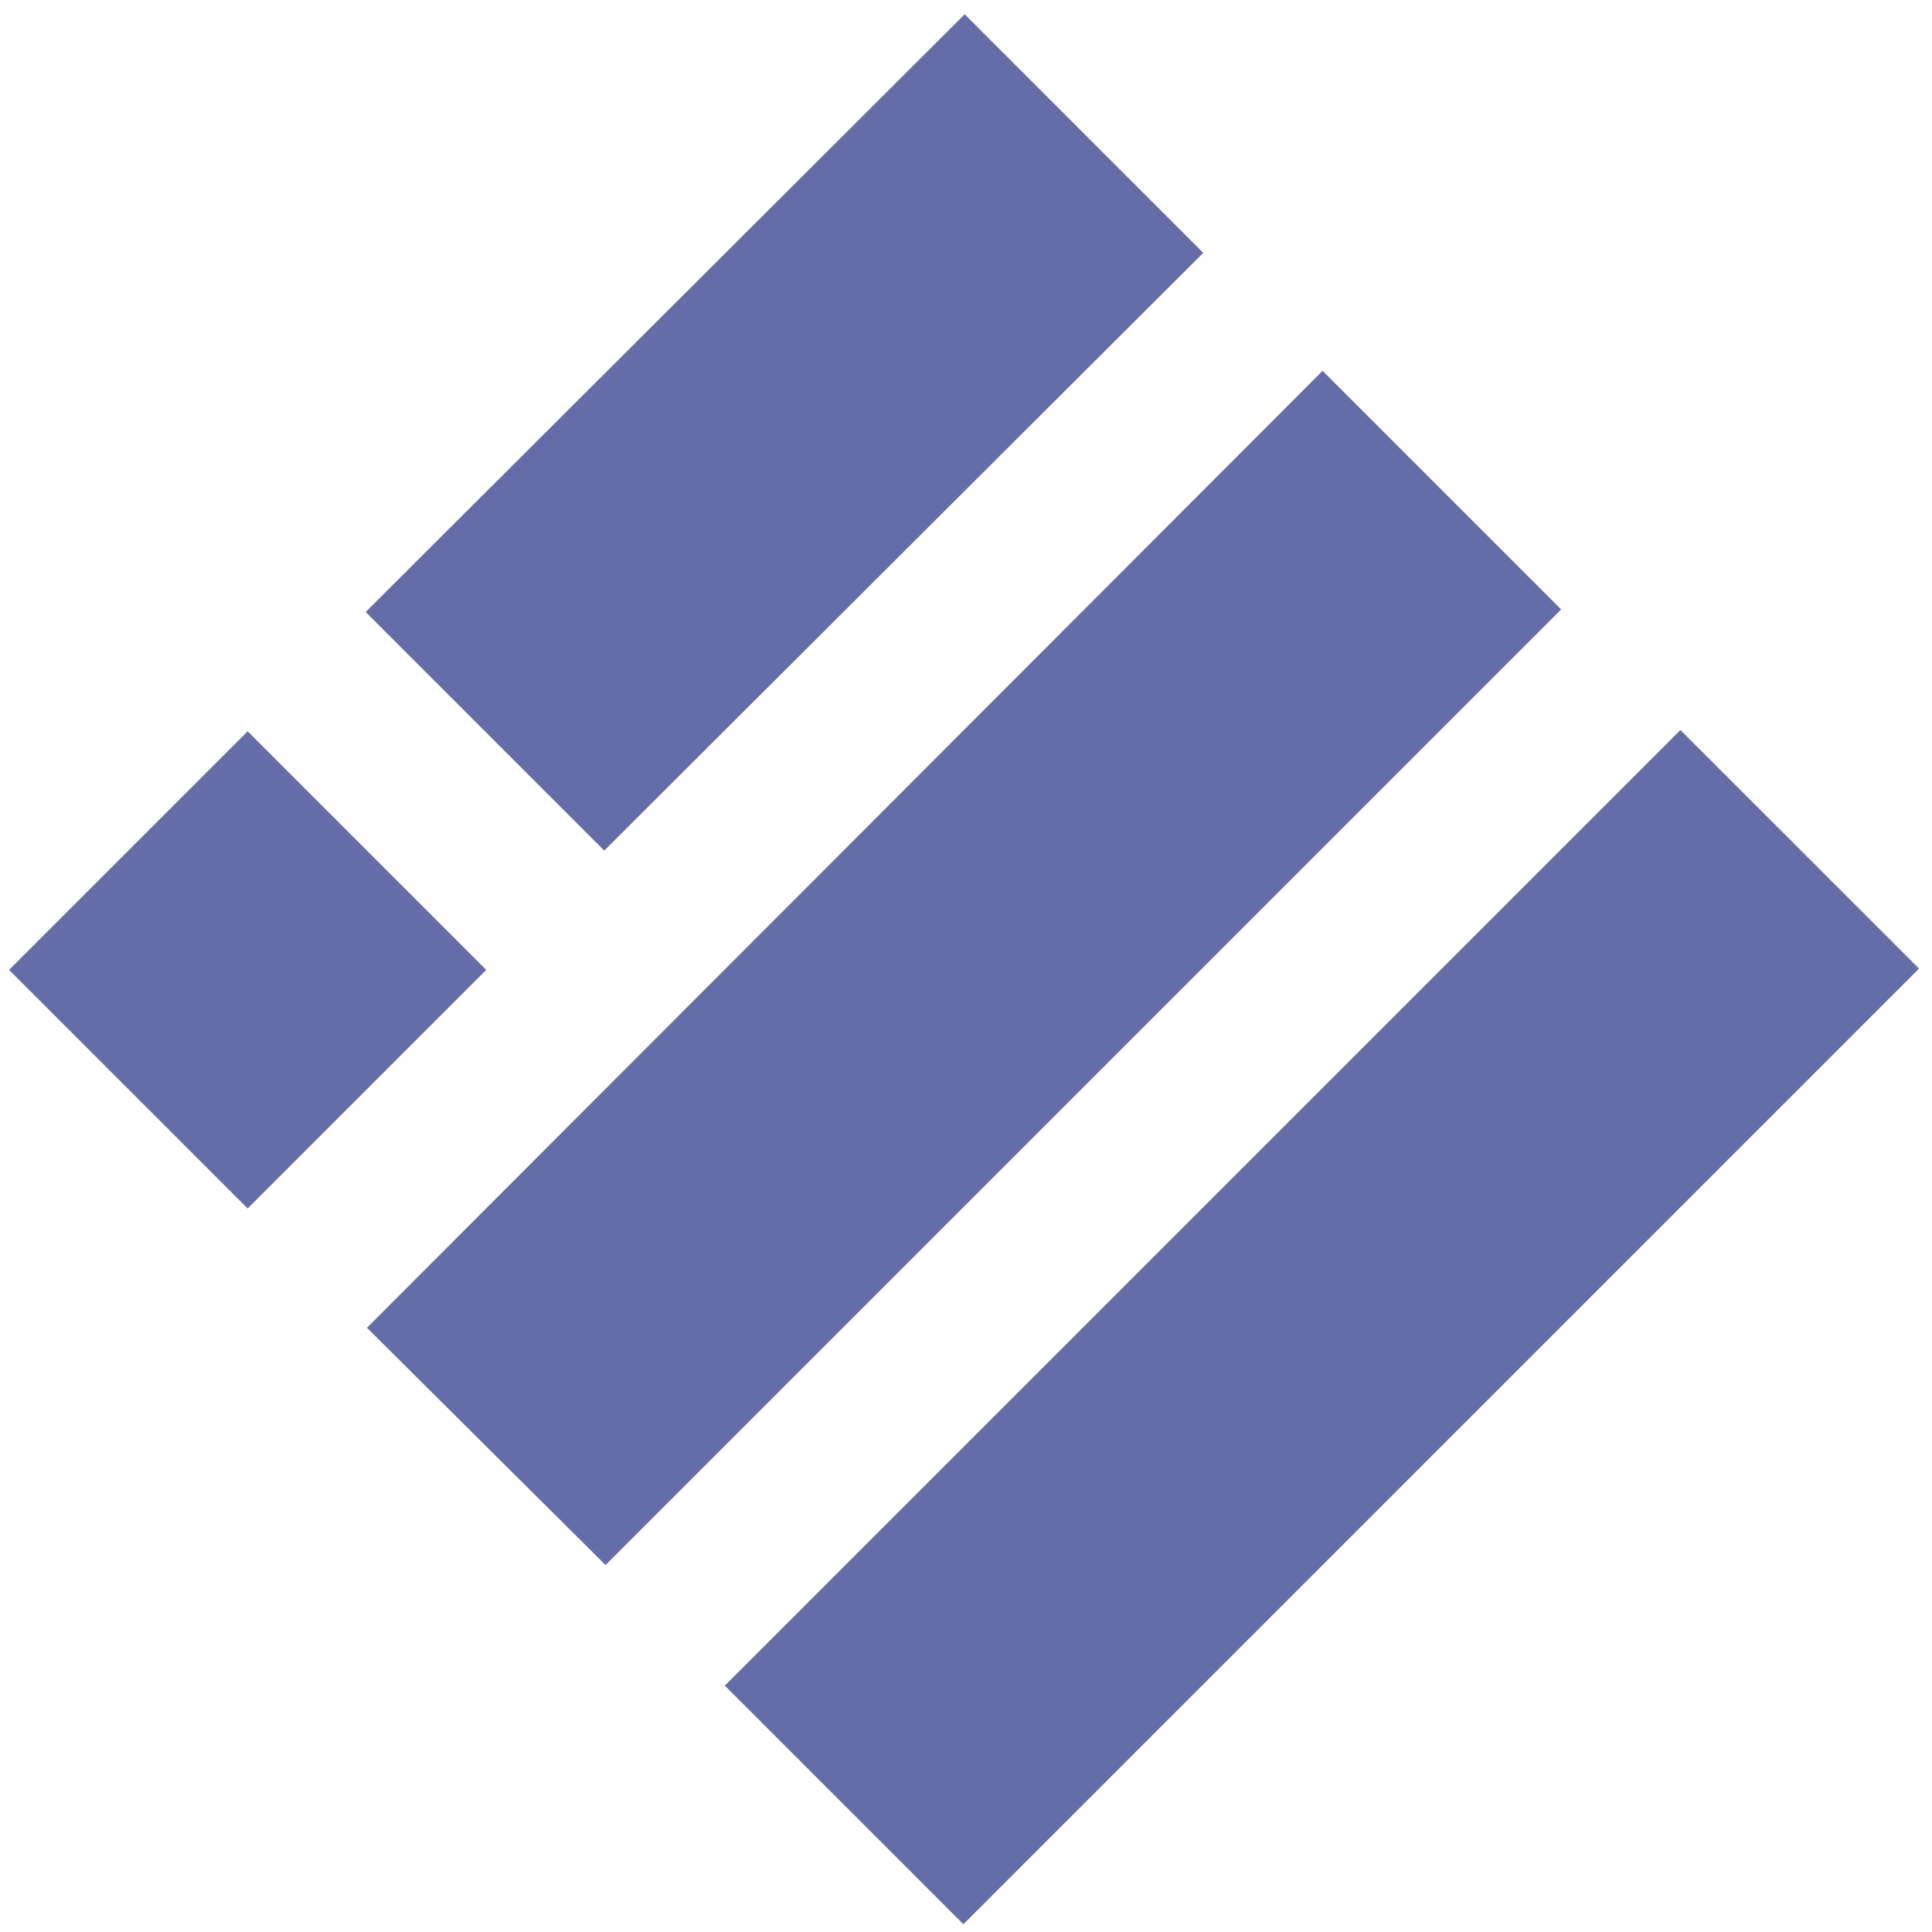 <?xml version="1.0" encoding="utf-8"?>
<!-- Generator: Adobe Illustrator 26.3.1, SVG Export Plug-In . SVG Version: 6.00 Build 0)  -->
<svg version="1.1" id="Layer_1" xmlns="http://www.w3.org/2000/svg" xmlns:xlink="http://www.w3.org/1999/xlink" x="0px" y="0px"
	 viewBox="0 0 149 149" style="enable-background:new 0 0 149 149;" xml:space="preserve">
<style type="text/css">
	.st0{fill:#656DA8;}
	.st1{fill:#93C8FF;}
	.st2{fill:#FFFFFF;}
	.st3{fill:#FADB00;}
	.st4{fill:#1471FE;}
	.st5{fill:#D0CECB;}
	.st6{fill:#D5D3D0;}
	.st7{fill:#5E5345;}
	.st8{fill:#6C655C;}
	.st9{fill:#95978F;}
	.st10{fill:#818077;}
	.st11{fill:#ACA8A2;}
	.st12{fill:#B7B7B7;}
	.st13{fill:#6D614E;}
	.st14{fill:#615C53;}
	.st15{fill:#666158;}
	.st16{fill:#635E56;}
	.st17{fill:#625D55;}
	.st18{fill:#675E50;}
	.st19{fill:#8F8171;}
	.st20{fill:#6A5A47;}
	.st21{fill:#685946;}
	.st22{fill:#6A5B48;}
	.st23{fill:#847567;}
	.st24{fill:#D5BCB7;}
	.st25{fill:#70655B;}
	.st26{fill:#685844;}
	.st27{fill:#5E594F;}
	.st28{fill:#605B53;}
	.st29{fill:#6D5B46;}
	.st30{fill:#605749;}
	.st31{fill:#615C56;}
	.st32{fill:#695B48;}
	.st33{fill:#636057;}
	.st34{fill:#746855;}
	.st35{fill:#625E56;}
	.st36{fill:#5C5245;}
	.st37{fill:#756957;}
	.st38{fill:#685A45;}
	.st39{fill:#615544;}
	.st40{fill:#83705B;}
	.st41{fill:#6B5D4C;}
	.st42{fill:#7C695C;}
	.st43{fill:#635F58;}
	.st44{fill:#646058;}
	.st45{fill:#635F5A;}
	.st46{fill:#695D4C;}
	.st47{fill:#6B5D4B;}
	.st48{fill:#635F57;}
	.st49{fill:#65625A;}
	.st50{fill:#64625A;}
	.st51{fill:#686051;}
	.st52{fill:#675B4B;}
	.st53{fill:#5A5145;}
	.st54{fill:#6A5C4A;}
	.st55{fill:#635F56;}
	.st56{fill:#635E57;}
	.st57{fill:#6C5D4A;}
	.st58{fill:#6B5D4A;}
	.st59{fill:#7A6B5B;}
	.st60{fill:#C0B0AA;}
	.st61{fill:#646159;}
	.st62{fill:#B1A19B;}
	.st63{fill:#705D45;}
	.st64{fill:#7F7057;}
	.st65{fill:#766B56;}
	.st66{fill:#7B6757;}
	.st67{fill:#71604A;}
	.st68{fill:#7B6E55;}
	.st69{fill:#67655D;}
	.st70{fill:#7F7362;}
	.st71{fill:#847865;}
	.st72{fill:#6B6353;}
	.st73{fill:#897D69;}
	.st74{fill:#64615A;}
	.st75{fill:#766755;}
	.st76{fill:#7C7168;}
	.st77{fill:#807563;}
	.st78{fill:#70614B;}
	.st79{fill:#827560;}
	.st80{fill:#81715C;}
	.st81{fill:#756952;}
	.st82{fill:#7C6F57;}
	.st83{fill:#7B6D5A;}
	.st84{fill:#7F7060;}
	.st85{fill:#7C6C5B;}
	.st86{fill:#7C736A;}
	.st87{fill:#81705B;}
	.st88{fill:#77665C;}
	.st89{fill:#64625B;}
	.st90{fill:#6B5B47;}
	.st91{fill:#8A7D68;}
	.st92{fill:#807360;}
	.st93{fill:#857763;}
	.st94{fill:#82745F;}
	.st95{fill:#817560;}
	.st96{fill:#816A5B;}
	.st97{fill:#766C57;}
	.st98{fill:#84755A;}
	.st99{fill:#82705B;}
	.st100{fill:#816F66;}
	.st101{fill:#897C68;}
	.st102{fill:#766C63;}
	.st103{fill:#7F705E;}
	.st104{fill:#7E6F5C;}
	.st105{fill:#7D6B5C;}
	.st106{fill:#82766E;}
	.st107{fill:#7C7369;}
	.st108{fill:#978D86;}
	.st109{fill:#8A806A;}
	.st110{fill:#7C6D5D;}
	.st111{fill:#7B6C58;}
	.st112{fill:#7D6E5D;}
	.st113{fill:#897969;}
	.st114{fill:#807462;}
	.st115{fill:#867B69;}
	.st116{fill:#797168;}
	.st117{fill:#836C5D;}
	.st118{fill:#857A69;}
	.st119{fill:#83786F;}
	.st120{fill:#7A6D5B;}
	.st121{fill:#837870;}
	.st122{fill:#826B5B;}
	.st123{fill:#6F624F;}
	.st124{fill:#8F856E;}
	.st125{fill:#847967;}
	.st126{fill:#837764;}
	.st127{fill:#7E6F60;}
	.st128{fill:#827662;}
	.st129{fill:#7C6B59;}
	.st130{fill:#71624D;}
	.st131{fill:#7F7262;}
	.st132{fill:#776658;}
	.st133{fill:#8B7D5F;}
	.st134{fill:#827463;}
	.st135{fill:#92866A;}
	.st136{fill:#8D806D;}
	.st137{fill:#776558;}
	.st138{fill:#7C6B58;}
	.st139{fill:#E4EBEA;}
	.st140{fill:#72634E;}
	.st141{fill:#6B6252;}
	.st142{fill:#7C6F5F;}
	.st143{fill:#827562;}
	.st144{fill:#70614D;}
	.st145{fill:#977C73;}
	.st146{fill:#7E6757;}
	.st147{fill:#7F7361;}
	.st148{fill:#8C7C67;}
	.st149{fill:#837260;}
	.st150{fill:#837364;}
	.st151{fill:#88725E;}
	.st152{fill:#66645C;}
	.st153{fill:#7E6055;}
	.st154{fill:#786E65;}
	.st155{fill:#6E624F;}
	.st156{fill:#766859;}
	.st157{fill:#7A6756;}
	.st158{fill:#817762;}
	.st159{fill:#958574;}
	.st160{fill:#8B7764;}
	.st161{fill:#785E53;}
	.st162{fill:#E3EAE9;}
	.st163{fill:#847063;}
	.st164{fill:#897F6B;}
	.st165{fill:#837461;}
	.st166{fill:#827763;}
	.st167{fill:#6A6257;}
	.st168{fill:#897D66;}
	.st169{fill:#86827B;}
	.st170{fill:#826A60;}
	.st171{fill:#7D7361;}
	.st172{fill:#7A6D5A;}
	.st173{fill:#94816E;}
	.st174{fill:#726855;}
	.st175{fill:#6F6857;}
	.st176{fill:#80685B;}
	.st177{fill:#6D614D;}
	.st178{fill:#8A806C;}
	.st179{fill:#827764;}
	.st180{fill:#8C827A;}
	.st181{fill:#868078;}
	.st182{fill:#836F62;}
	.st183{fill:#8F7F69;}
	.st184{fill:#79746B;}
	.st185{fill:#827762;}
	.st186{fill:#8B7E6E;}
	.st187{fill:#8B7C74;}
	.st188{fill:#847C74;}
	.st189{fill:#978D85;}
	.st190{fill:#867968;}
	.st191{fill:#8C746A;}
	.st192{fill:#8F816E;}
	.st193{fill:#806E64;}
	.st194{fill:#A09A94;}
	.st195{fill:#7F6E5D;}
	.st196{fill:#7B7260;}
	.st197{fill:#7C7261;}
	.st198{fill:#82756C;}
	.st199{fill:#8C816C;}
	.st200{fill:#897F66;}
	.st201{fill:#8B7B61;}
	.st202{fill:#8A7F67;}
	.st203{fill:#7D705E;}
	.st204{fill:#796757;}
	.st205{fill:#756855;}
	.st206{fill:#766654;}
	.st207{fill:#70685E;}
	.st208{fill:#8A847D;}
	.st209{fill:#817662;}
	.st210{fill:#979089;}
	.st211{fill:#76574C;}
	.st212{fill:#7A6C5A;}
	.st213{fill:#746654;}
	.st214{fill:#987D74;}
	.st215{fill:#867A68;}
	.st216{fill:#7B6F66;}
	.st217{fill:#8D7E67;}
	.st218{fill:#897662;}
	.st219{fill:#7B736A;}
	.st220{fill:#786C5D;}
	.st221{fill:#8A7E6A;}
	.st222{fill:#78685E;}
	.st223{fill:#958B72;}
	.st224{fill:#95A19A;}
	.st225{fill:#887A61;}
	.st226{fill:#8A7D6D;}
	.st227{fill:#897768;}
	.st228{fill:#7F7461;}
	.st229{fill:#847661;}
	.st230{fill:#888F87;}
	.st231{fill:#8D8364;}
	.st232{fill:#BBD0CC;}
	.st233{fill:#766555;}
	.st234{fill:#7F8E86;}
	.st235{fill:#625B4D;}
	.st236{fill:#826F54;}
	.st237{fill:#7B6B5B;}
	.st238{fill:#A1B1AB;}
	.st239{fill:#7E6257;}
	.st240{fill:#91826F;}
	.st241{fill:#90756B;}
	.st242{fill:#7C6256;}
	.st243{fill:#69574B;}
	.st244{fill:#837971;}
	.st245{fill:#867B65;}
	.st246{fill:#7B756C;}
	.st247{fill:#7C7160;}
	.st248{fill:#7B685A;}
	.st249{fill:#907F73;}
	.st250{fill:#8A7F69;}
	.st251{fill:#786255;}
	.st252{fill:#7B665B;}
	.st253{fill:#6F6156;}
	.st254{fill:#716156;}
	.st255{fill:#877664;}
	.st256{fill:#7F6B5C;}
	.st257{fill:#816B5D;}
	.st258{fill:#6B584E;}
	.st259{fill:#715748;}
	.st260{fill:#806A5A;}
	.st261{fill:#6C604D;}
	.st262{fill:#E9F0EF;}
	.st263{fill:#6A6A6A;}
	.st264{fill:#706350;}
	.st265{fill:#766456;}
	.st266{fill:#747162;}
	.st267{fill:#705848;}
	.st268{fill:#6B6D64;}
	.st269{fill:#867864;}
	.st270{fill:#90A19B;}
	.st271{fill:#86958D;}
	.st272{fill:#87978F;}
	.st273{fill:#8D837B;}
	.st274{fill:#6D584D;}
	.st275{fill:#827060;}
	.st276{fill:#75574C;}
	.st277{fill:#837D75;}
	.st278{fill:#8E9E97;}
	.st279{fill:#9DAFAA;}
	.st280{fill:#E9F0F0;}
	.st281{fill:#9DB0AA;}
	.st282{fill:#8F9F98;}
	.st283{fill:#9CACA7;}
	.st284{fill:#665F50;}
	.st285{fill:#6B5A4B;}
	.st286{fill:#AABEBA;}
	.st287{fill:#68675E;}
	.st288{fill:#9DAEA9;}
	.st289{fill:#93A49D;}
	.st290{fill:#67574C;}
	.st291{fill:#94A69F;}
	.st292{fill:#978A82;}
	.st293{fill:#95A7A0;}
	.st294{fill:#7B6E65;}
	.st295{fill:#C7D0CD;}
	.st296{fill:#C9DEDC;}
	.st297{fill:#A0B4AF;}
	.st298{fill:#8E9A93;}
	.st299{fill:#B8A7A2;}
	.st300{fill:#755B50;}
	.st301{fill:#8FA099;}
	.st302{fill:#9EAFA9;}
	.st303{fill:#6C5E4B;}
	.st304{fill:#8C9D96;}
	.st305{fill:#DDDDDD;}
	.st306{fill:#70574A;}
	.st307{fill:#785B50;}
	.st308{fill:#7E6459;}
	.st309{fill:#C9D2CF;}
	.st310{fill:#86968F;}
	.st311{fill:#D3EBEA;}
	.st312{fill:#CDB6B1;}
	.st313{fill:#78584D;}
	.st314{fill:#796050;}
	.st315{fill:#A3B4AF;}
	.st316{fill:#BDA59E;}
	.st317{fill:#785C50;}
	.st318{fill:#8B9D96;}
	.st319{fill:#6D5C4E;}
	.st320{fill:#816B5C;}
	.st321{fill:#90806E;}
	.st322{fill:#EAF0EF;}
	.st323{fill:#77584C;}
	.st324{fill:#B2C6C2;}
	.st325{fill:#756D5A;}
	.st326{fill:#75604F;}
	.st327{fill:#96A29C;}
	.st328{fill:#867168;}
	.st329{fill:#B7CBC8;}
	.st330{fill:#745F4D;}
	.st331{fill:#BAD0CC;}
	.st332{fill:#735E4D;}
	.st333{fill:#96A29B;}
	.st334{fill:#A9BBB7;}
	.st335{fill:#8F7C73;}
	.st336{fill:#6E5A4B;}
	.st337{fill:#795C51;}
	.st338{fill:#EBD8D5;}
	.st339{fill:#A8BAB6;}
	.st340{fill:#735D4C;}
	.st341{fill:#BCD0CD;}
	.st342{fill:#846E64;}
	.st343{fill:#635B4F;}
	.st344{fill:#75574B;}
	.st345{fill:#74685A;}
	.st346{fill:#D3BCB7;}
	.st347{fill:#BCD1CE;}
	.st348{fill:#D5BFBB;}
	.st349{fill:#DACBC8;}
	.st350{fill:#9C8871;}
	.st351{fill:#726A5B;}
	.st352{fill:#A28D78;}
	.st353{fill:#948170;}
	.st354{fill:#DBCCC9;}
	.st355{fill:#8C7D69;}
	.st356{fill:#D0E5E4;}
	.st357{fill:#816D59;}
	.st358{fill:#69584D;}
	.st359{fill:#E7EFEE;}
	.st360{fill:#9D9C96;}
	.st361{fill:#C7AFA9;}
	.st362{fill:#9DB5B0;}
	.st363{fill:#67574B;}
	.st364{fill:#8C806B;}
	.st365{fill:#6F5C4D;}
	.st366{fill:#E6E6E6;}
	.st367{fill:#838D84;}
	.st368{fill:#6D584C;}
	.st369{fill:#6D574C;}
	.st370{fill:#988B6F;}
	.st371{fill:#948272;}
	.st372{fill:#8B836E;}
	.st373{fill:#787D74;}
	.st374{fill:#C4D8D6;}
	.st375{fill:#69574C;}
	.st376{fill:#7D7458;}
	.st377{fill:#B6A6A0;}
	.st378{fill:#68584D;}
	.st379{fill:#8E7161;}
	.st380{fill:#8FA19A;}
	.st381{fill:#86938B;}
	.st382{fill:#E4D0CD;}
	.st383{fill:#6C5F50;}
	.st384{fill:#8A7A67;}
	.st385{fill:#D2BBB6;}
	.st386{fill:#958368;}
	.st387{fill:#8B8981;}
	.st388{fill:#E6D6D3;}
	.st389{fill:#857764;}
	.st390{fill:#BEA69F;}
	.st391{fill:#ACC0BC;}
	.st392{fill:#716C5C;}
	.st393{fill:#818D84;}
	.st394{fill:#7F685E;}
	.st395{fill:#94A59E;}
	.st396{fill:#7A5B4F;}
	.st397{fill:#70624E;}
	.st398{fill:#A08D77;}
	.st399{fill:#C4ABA6;}
	.st400{fill:#A9BCB8;}
	.st401{fill:#A8BCB7;}
	.st402{fill:#ADC1BD;}
	.st403{fill:#95A59E;}
	.st404{fill:#A1B4AF;}
	.st405{fill:#8F9E96;}
	.st406{fill:#937B73;}
	.st407{fill:#AABDB9;}
	.st408{fill:#D0BEBA;}
	.st409{fill:#716E62;}
	.st410{fill:#DAC5C2;}
	.st411{fill:#857264;}
	.st412{fill:#706F62;}
	.st413{fill:#727367;}
	.st414{fill:#7D6A52;}
	.st415{fill:#6F7267;}
	.st416{fill:#96A69F;}
	.st417{fill:#ABBEBA;}
	.st418{fill:#909E97;}
	.st419{fill:#AEC0BC;}
	.st420{fill:#BDCFCB;}
	.st421{fill:#A9BDB8;}
	.st422{fill:#BBCECB;}
	.st423{fill:#BAA39C;}
	.st424{fill:#ACBEBA;}
	.st425{fill:#717266;}
	.st426{fill:#8B9C95;}
	.st427{fill:#CAB3AE;}
	.st428{fill:#716D60;}
	.st429{fill:#A3B3AE;}
	.st430{fill:#8C9A94;}
	.st431{fill:#CBB5B1;}
	.st432{fill:#948C74;}
	.st433{fill:#EECD94;}
	.st434{fill:#BCD4D1;}
	.st435{fill:#D0E0DF;}
	.st436{fill:#806F60;}
	.st437{fill:#D1E1DF;}
	.st438{fill:#B7CCC9;}
	.st439{fill:#EBE3E2;}
	.st440{fill:#857761;}
	.st441{fill:#988C74;}
	.st442{fill:#92826F;}
	.st443{fill:#BCA59E;}
	.st444{fill:#96836F;}
	.st445{fill:#D2B8B3;}
	.st446{fill:#D2E2E0;}
	.st447{fill:#909E96;}
	.st448{fill:#CDB6B2;}
	.st449{fill:#8F9D96;}
	.st450{fill:#DADADA;}
	.st451{fill:#8F7F64;}
	.st452{fill:#CEDEDC;}
	.st453{fill:#918272;}
	.st454{fill:#91A39C;}
	.st455{fill:#C6DBD9;}
	.st456{fill:#BAA29A;}
	.st457{fill:#D1E2E0;}
	.st458{fill:#8D7D69;}
	.st459{fill:#655644;}
	.st460{fill:#B49B93;}
	.st461{fill:#A4B6B1;}
	.st462{fill:#909F98;}
	.st463{fill:#9EB0AB;}
	.st464{fill:#6C5B4B;}
	.st465{fill:#6B5B4C;}
	.st466{fill:#805F53;}
	.st467{fill:#605244;}
	.st468{fill:#80695F;}
	.st469{fill:#8A867F;}
	.st470{fill:#CCCCCC;}
	.st471{fill:#CECECE;}
	.st472{fill:#D2D2D2;}
	.st473{fill:#949089;}
	.st474{fill:#E2E2E2;}
	.st475{fill:#BFA9A4;}
	.st476{fill:#7D8A82;}
	.st477{fill:#867D75;}
	.st478{fill:#8E7D6E;}
	.st479{fill:#C2D2CE;}
	.st480{fill:#7E695F;}
	.st481{fill:#999078;}
	.st482{fill:#725548;}
	.st483{fill:#B4C8C4;}
	.st484{fill:#A49189;}
	.st485{fill:#CFDFDD;}
	.st486{fill:#D4BDB8;}
	.st487{fill:#F0CF97;}
	.st488{fill:#B3C7C3;}
	.st489{fill:#C6ADA8;}
	.st490{fill:#8E8881;}
	.st491{fill:#807970;}
	.st492{fill:#897163;}
	.st493{fill:#AC928A;}
	.st494{fill:#96A59F;}
	.st495{fill:#968F78;}
	.st496{fill:#E8D8D6;}
	.st497{fill:#8F846B;}
	.st498{fill:#A09188;}
	.st499{fill:#8E9D95;}
	.st500{fill:#92806F;}
	.st501{fill:#6C5B4C;}
	.st502{fill:#B9CECB;}
	.st503{fill:#6F634F;}
	.st504{fill:#909D95;}
	.st505{fill:#775A4B;}
	.st506{fill:#675A4F;}
	.st507{fill:#70564A;}
	.st508{fill:#625B50;}
	.st509{fill:#9D917A;}
	.st510{fill:#785B4D;}
	.st511{fill:#C4B2AC;}
	.st512{fill:#7F6750;}
	.st513{fill:#665748;}
	.st514{fill:#C1D5D2;}
	.st515{fill:#68574C;}
	.st516{fill:#79766F;}
	.st517{fill:#645A4C;}
	.st518{fill:#735B4D;}
	.st519{fill:#97896C;}
	.st520{fill:#8B9A92;}
	.st521{fill:#897769;}
	.st522{fill:#6D5548;}
	.st523{fill:#C0D8D6;}
	.st524{fill:#6C574B;}
	.st525{fill:#745748;}
	.st526{fill:#655A4F;}
	.st527{fill:#6A584A;}
	.st528{fill:#7B5F54;}
	.st529{fill:#998B76;}
	.st530{fill:#8E9D96;}
	.st531{fill:#735A4D;}
	.st532{fill:#74574B;}
	.st533{fill:#877A62;}
	.st534{fill:#85938B;}
	.st535{fill:#DAC4C0;}
	.st536{fill:#765B4D;}
	.st537{fill:#775B4F;}
	.st538{fill:#755E4C;}
	.st539{fill:#6E5747;}
	.st540{fill:#6A5E4E;}
	.st541{fill:#7B604F;}
	.st542{fill:#786653;}
	.st543{fill:#755849;}
	.st544{fill:#D5BEB9;}
	.st545{fill:#6A5A4C;}
	.st546{fill:#978E86;}
	.st547{fill:#665549;}
	.st548{fill:#7F8B82;}
	.st549{fill:#695C4D;}
	.st550{fill:#908078;}
	.st551{fill:#BDA7A1;}
	.st552{fill:#6F5548;}
	.st553{fill:#6F5648;}
	.st554{fill:#735848;}
	.st555{fill:#EFCF96;}
	.st556{fill:#CCD5D2;}
	.st557{fill:#695546;}
	.st558{fill:#CADFDD;}
	.st559{fill:#E0E0E0;}
	.st560{fill:#765F4D;}
	.st561{fill:#8D9E97;}
	.st562{fill:#765F4E;}
	.st563{fill:#BACECC;}
	.st564{fill:#8C9C94;}
	.st565{fill:#75594A;}
	.st566{fill:#6F5649;}
	.st567{fill:#73594A;}
	.st568{fill:#735B4E;}
	.st569{fill:#ABB8B3;}
	.st570{fill:#C9D2CE;}
	.st571{fill:#6E6152;}
	.st572{fill:#9F918A;}
	.st573{fill:#73554A;}
	.st574{fill:#AD948D;}
	.st575{fill:#B4B4B4;}
	.st576{fill:#8E7E69;}
	.st577{fill:#7B5F52;}
	.st578{fill:#DDBB7D;}
	.st579{fill:#89857E;}
	.st580{fill:#75675D;}
	.st581{fill:#7E7D75;}
	.st582{fill:#DEE7E6;}
	.st583{fill:#BECAC6;}
	.st584{fill:#9AA6A0;}
	.st585{fill:#90816A;}
	.st586{fill:#D9B677;}
	.st587{fill:#C8BAB5;}
	.st588{fill:#C8DEDC;}
	.st589{fill:#D7CECB;}
	.st590{fill:#BBABA5;}
	.st591{fill:#CAC0BC;}
	.st592{fill:#ACB4AF;}
	.st593{fill:#87827B;}
	.st594{fill:#9DA29B;}
	.st595{fill:#C5CFCC;}
	.st596{fill:#BDA7A0;}
	.st597{fill:#BCAFAA;}
	.st598{fill:#D9CFCC;}
	.st599{fill:#C7D1CD;}
	.st600{fill:#C0B5B0;}
	.st601{fill:#C2CCC8;}
	.st602{fill:#99A29C;}
	.st603{fill:#BCB1AC;}
	.st604{fill:#6D5A4C;}
	.st605{fill:#969A93;}
	.st606{fill:#C9BCB8;}
	.st607{fill:#97A29C;}
	.st608{fill:#D6C9C6;}
	.st609{fill:#8E928A;}
	.st610{fill:#9DA49D;}
	.st611{fill:#DDE7E6;}
	.st612{fill:#D1C1BD;}
	.st613{fill:#B1BAB5;}
	.st614{fill:#A5ADA8;}
	.st615{fill:#989E97;}
	.st616{fill:#C9DEDD;}
	.st617{fill:#BCA59F;}
	.st618{fill:#90A19A;}
	.st619{fill:#8E9891;}
	.st620{fill:#C2B4AF;}
	.st621{fill:#A6B7B2;}
	.st622{fill:#BCACA7;}
	.st623{fill:#99ACA6;}
	.st624{fill:#AAB1AC;}
	.st625{fill:#A7B1AC;}
	.st626{fill:#BBA29B;}
	.st627{fill:#A1A8A1;}
	.st628{fill:#9EA6A0;}
	.st629{fill:#BFB2AD;}
	.st630{fill:#AAB2AD;}
	.st631{fill:#BEC8C4;}
	.st632{fill:#77786B;}
	.st633{fill:#BBAEA9;}
	.st634{fill:#D6CCC8;}
	.st635{fill:#979B94;}
	.st636{fill:#C3AFAA;}
	.st637{fill:#948C85;}
	.st638{fill:#C3CDC9;}
	.st639{fill:#A1A59E;}
	.st640{fill:#C1AEA9;}
	.st641{fill:#706E61;}
	.st642{fill:#B2BBB6;}
	.st643{fill:#BAC2BF;}
	.st644{fill:#AFB7B3;}
	.st645{fill:#8B786F;}
	.st646{fill:#C3ADA7;}
	.st647{fill:#B1B8B3;}
	.st648{fill:#BFCECB;}
	.st649{fill:#A4ABA5;}
	.st650{fill:#6C5E4F;}
	.st651{fill:#A9B1AC;}
	.st652{fill:#C5CECB;}
	.st653{fill:#CCC0BC;}
	.st654{fill:#9EA39C;}
	.st655{fill:#B0B6B2;}
	.st656{fill:#D8CCC8;}
	.st657{fill:#B0B9B4;}
	.st658{fill:#E4D2CF;}
	.st659{fill:#A6B1AB;}
	.st660{fill:#C8D1CE;}
	.st661{fill:#CABAB5;}
	.st662{fill:#B5A19A;}
	.st663{fill:#C4CCC8;}
	.st664{fill:#998A70;}
	.st665{fill:#9FAAA4;}
	.st666{fill:#C4ACA7;}
	.st667{fill:#A7AFA9;}
	.st668{fill:#A6B8B3;}
	.st669{fill:#C6B7B2;}
	.st670{fill:#9EA49D;}
	.st671{fill:#A7B4AF;}
	.st672{fill:#BDA6A0;}
	.st673{fill:#DDD1CE;}
	.st674{fill:#C6D1CD;}
	.st675{fill:#A4A9A3;}
	.st676{fill:#999E97;}
	.st677{fill:#E3BAB5;}
	.st678{fill:#A2ACA6;}
	.st679{fill:#8D968E;}
	.st680{fill:#C5AEA8;}
	.st681{fill:#BAC1BD;}
	.st682{fill:#A5A9A3;}
	.st683{fill:#98A49E;}
	.st684{fill:#C0B3AE;}
	.st685{fill:#90948D;}
	.st686{fill:#72685A;}
	.st687{fill:#DDE5E4;}
	.st688{fill:#A2A7A1;}
	.st689{fill:#A0A9A3;}
	.st690{fill:#929992;}
	.st691{fill:#D5CAC6;}
	.st692{fill:#9BA19B;}
	.st693{fill:#A2A8A2;}
	.st694{fill:#CABCB8;}
	.st695{fill:#77756A;}
	.st696{fill:#B4A099;}
	.st697{fill:#968572;}
	.st698{fill:#A4A8A2;}
	.st699{fill:#F3D39C;}
	.st700{fill:#CBD4D1;}
	.st701{fill:#B5BCB8;}
	.st702{fill:#A4B4AF;}
	.st703{fill:#B9ABA6;}
	.st704{fill:#AC938A;}
	.st705{fill:#DCCFCD;}
	.st706{fill:#ABB0AB;}
	.st707{fill:#DDD1CD;}
	.st708{fill:#BEA8A2;}
	.st709{fill:#8B6F63;}
	.st710{fill:#717469;}
	.st711{fill:#D3C8C4;}
	.st712{fill:#BCC6C2;}
	.st713{fill:#8F9C94;}
	.st714{fill:#A6ACA6;}
	.st715{fill:#D0C3BE;}
	.st716{fill:#A5B1AC;}
	.st717{fill:#BDAEA9;}
	.st718{fill:#908373;}
	.st719{fill:#BBBBBB;}
	.st720{fill:#D0C4C0;}
	.st721{fill:#A8B1AB;}
	.st722{fill:#8C938B;}
	.st723{fill:#BBC2BF;}
	.st724{fill:#949B94;}
	.st725{fill:#D9E5E4;}
	.st726{fill:#AD9E97;}
	.st727{fill:#948B75;}
	.st728{fill:#C2ADA8;}
	.st729{fill:#D4E4E3;}
	.st730{fill:#BACECA;}
	.st731{fill:#CDD4D1;}
	.st732{fill:#DAD2CE;}
	.st733{fill:#D6E0DF;}
	.st734{fill:#BFABA5;}
	.st735{fill:#DAE3E2;}
	.st736{fill:#867A72;}
	.st737{fill:#BAA7A1;}
	.st738{fill:#868981;}
	.st739{fill:#88968E;}
	.st740{fill:#BBA49D;}
	.st741{fill:#D8E6E4;}
	.st742{fill:#A2937D;}
	.st743{fill:#BACECB;}
	.st744{fill:#949F98;}
	.st745{fill:#BEB2AC;}
	.st746{fill:#AC928B;}
	.st747{fill:#F2D19A;}
	.st748{fill:#A19189;}
	.st749{fill:#C5CFCD;}
	.st750{fill:#8B7D6D;}
	.st751{fill:#C5B5B1;}
	.st752{fill:#939890;}
	.st753{fill:#89786F;}
	.st754{fill:#E7E1E0;}
	.st755{fill:#968879;}
	.st756{fill:#98856F;}
	.st757{fill:#B09992;}
	.st758{fill:#99655A;}
	.st759{fill:#AC9C95;}
	.st760{fill:#E1CFCC;}
	.st761{fill:#E8E3E2;}
	.st762{fill:#97897A;}
	.st763{fill:#D8D8D8;}
	.st764{fill:#AD9A93;}
	.st765{fill:#EDCC93;}
	.st766{fill:#A9938B;}
	.st767{fill:#AEA19B;}
	.st768{fill:#92968E;}
	.st769{fill:#D6E6E4;}
	.st770{fill:#BDC5C2;}
	.st771{fill:#9DB4B0;}
	.st772{fill:#A3948C;}
	.st773{fill:#CDD5D3;}
	.st774{fill:#615B4C;}
	.st775{fill:#D6E2E0;}
	.st776{fill:#CED6D3;}
	.st777{fill:#837162;}
	.st778{fill:#8E9189;}
	.st779{fill:#AC9992;}
	.st780{fill:#BBA8A2;}
	.st781{fill:#9FA49E;}
	.st782{fill:#837970;}
	.st783{fill:#9C8973;}
	.st784{fill:#92948D;}
	.st785{fill:#949992;}
	.st786{fill:#8B6F66;}
	.st787{fill:#B4C6C2;}
	.st788{fill:#7A7B71;}
	.st789{fill:#AFA099;}
	.st790{fill:#949790;}
	.st791{fill:#B4C7C3;}
	.st792{fill:#D8E2E1;}
	.st793{fill:#89938C;}
	.st794{fill:#C7B4AF;}
	.st795{fill:#DBD2CE;}
	.st796{fill:#8E958D;}
	.st797{fill:#AC9F98;}
	.st798{fill:#9CA6A0;}
	.st799{fill:#D7E4E3;}
	.st800{fill:#9F9087;}
	.st801{fill:#F4D49D;}
	.st802{fill:#878C84;}
	.st803{fill:#D8E3E2;}
	.st804{fill:#958C77;}
	.st805{fill:#998D74;}
	.st806{fill:#D9E7E6;}
	.st807{fill:#8D938B;}
	.st808{fill:#AD948B;}
	.st809{fill:#DDBA7C;}
	.st810{fill:#C8D3D0;}
	.st811{fill:#89806A;}
	.st812{fill:#AE9F98;}
	.st813{fill:#C0ACA6;}
	.st814{fill:#988273;}
	.st815{fill:#978979;}
	.st816{fill:#EAC98E;}
	.st817{fill:#978A7B;}
	.st818{fill:#C7B7B2;}
	.st819{fill:#97896E;}
	.st820{fill:#AC9288;}
	.st821{fill:#D9C6C2;}
	.st822{fill:#BCC3BF;}
	.st823{fill:#D5E2E1;}
	.st824{fill:#988A7B;}
	.st825{fill:#9FA19B;}
	.st826{fill:#81685B;}
	.st827{fill:#B4C7C4;}
	.st828{fill:#D1C4C0;}
	.st829{fill:#74564B;}
	.st830{fill:#EBCA90;}
	.st831{fill:#ECCB92;}
	.st832{fill:#8E5E53;}
	.st833{fill:#886E5C;}
	.st834{fill:#6E5549;}
	.st835{fill:#9D6A60;}
	.st836{fill:#E8D9D6;}
	.st837{fill:#85736A;}
	.st838{fill:#B9A19B;}
	.st839{fill:#E4D5D2;}
	.st840{fill:#D7B475;}
	.st841{fill:#D0B8B3;}
	.st842{fill:#7F5F54;}
	.st843{fill:#D0E0DE;}
	.st844{fill:#7E5E54;}
	.st845{fill:#AD786F;}
	.st846{fill:#D0D0D0;}
	.st847{fill:#7B6658;}
	.st848{fill:#BA948D;}
	.st849{fill:#9B655B;}
	.st850{fill:#CBA763;}
	.st851{fill:#EAC98F;}
	.st852{fill:#8D7C67;}
	.st853{fill:#7E7D73;}
	.st854{fill:#716658;}
	.st855{fill:#7A6A58;}
	.st856{fill:#E7C58A;}
	.st857{fill:#EBE6E4;}
	.st858{fill:#B59C96;}
	.st859{fill:#D6D6D6;}
	.st860{fill:#6C574A;}
	.st861{fill:#6F574B;}
	.st862{fill:#89928A;}
	.st863{fill:#976359;}
	.st864{fill:#7C6054;}
	.st865{fill:#948267;}
	.st866{fill:#86938C;}
	.st867{fill:#D4B06F;}
	.st868{fill:#E9C78D;}
	.st869{fill:#B1978F;}
	.st870{fill:#A97167;}
	.st871{fill:#D4D4D4;}
	.st872{fill:#A2938B;}
	.st873{fill:#AEA099;}
	.st874{fill:#F0EAE9;}
	.st875{fill:#968669;}
	.st876{fill:#8C7F70;}
	.st877{fill:#E7C68B;}
	.st878{fill:#AF9A93;}
	.st879{fill:#CFAA68;}
	.st880{fill:#CAA562;}
	.st881{fill:#CACACA;}
	.st882{fill:#9F6C63;}
	.st883{fill:#846539;}
	.st884{fill:#8B806A;}
	.st885{fill:#907262;}
	.st886{fill:#E4E4E4;}
	.st887{fill:#6F5E49;}
	.st888{fill:#F0D098;}
	.st889{fill:#CCA865;}
	.st890{fill:#F1D19A;}
	.st891{fill:#D3AF6E;}
	.st892{fill:#8C7E6A;}
	.st893{fill:#83675B;}
	.st894{fill:#D7B474;}
	.st895{fill:#937666;}
	.st896{fill:#DEBC7E;}
	.st897{fill:#CAA561;}
	.st898{fill:#AE9A93;}
	.st899{fill:#E2C083;}
	.st900{fill:#827965;}
	.st901{fill:#8D9D95;}
	.st902{fill:#DCB97B;}
	.st903{fill:#E6C489;}
	.st904{fill:#74685E;}
	.st905{fill:#787066;}
	.st906{fill:#7A7269;}
	.st907{fill:#8A7E76;}
	.st908{fill:#827870;}
	.st909{fill:#7B746B;}
	.st910{fill:#7C6E65;}
	.st911{fill:#817A72;}
	.st912{fill:#766D63;}
	.st913{fill:#8A766D;}
	.st914{fill:#897C74;}
	.st915{fill:#787971;}
	.st916{fill:#8E7A71;}
	.st917{fill:#847F77;}
	.st918{fill:#81776E;}
	.st919{fill:#87776E;}
	.st920{fill:#777067;}
	.st921{fill:#7D746B;}
	.st922{fill:#705B4F;}
	.st923{fill:#847E76;}
	.st924{fill:#7B7167;}
	.st925{fill:#81746B;}
	.st926{fill:#897F76;}
	.st927{fill:#898077;}
	.st928{fill:#68645A;}
	.st929{fill:#7C746C;}
	.st930{fill:#72695F;}
	.st931{fill:#897F77;}
	.st932{fill:#898279;}
	.st933{fill:#7D7168;}
	.st934{fill:#847F78;}
	.st935{fill:#7F736A;}
	.st936{fill:#6A5549;}
	.st937{fill:#898079;}
	.st938{fill:#88736A;}
	.st939{fill:#6B574C;}
	.st940{fill:#6C584D;}
	.st941{fill:#7D7067;}
	.st942{fill:#C9C9C9;}
	.st943{fill:#78594D;}
	.st944{fill:#97867E;}
	.st945{fill:#6E5A4F;}
	.st946{fill:#6E5C50;}
	.st947{fill:#D7D7D7;}
	.st948{fill:#866F65;}
	.st949{fill:#D3D3D3;}
	.st950{fill:#D9D9D9;}
	.st951{fill:#8B766D;}
	.st952{fill:#87827A;}
	.st953{fill:#CDB7B2;}
	.st954{fill:#B79F99;}
	.st955{fill:#B79E97;}
	.st956{fill:#EDDCDA;}
	.st957{fill:#7F746B;}
	.st958{fill:#B8A09A;}
	.st959{fill:#C0C0C0;}
	.st960{fill:#CFCFCF;}
	.st961{fill:#D1D1D1;}
	.st962{fill:#C4B0AB;}
	.st963{fill:#BEA6A0;}
	.st964{fill:#80756C;}
	.st965{fill:#CDB7B3;}
	.st966{fill:#796A60;}
	.st967{fill:#685549;}
	.st968{fill:#6A564A;}
	.st969{fill:#DBC7C3;}
	.st970{fill:#BDBDBD;}
	.st971{fill:#7B817A;}
	.st972{fill:#755E53;}
	.st973{fill:#71584D;}
	.st974{fill:#60594E;}
	.st975{fill:#897268;}
	.st976{fill:#DCC9C5;}
	.st977{fill:#887C73;}
	.st978{fill:#7D6359;}
	.st979{fill:#B09890;}
	.st980{fill:#D2C7C3;}
	.st981{fill:#CFC6C2;}
	.st982{fill:#D0C5C1;}
	.st983{fill:#C3C3C3;}
	.st984{fill:#C3B7B3;}
	.st985{fill:#C0B4AF;}
	.st986{fill:#BABABA;}
	.st987{fill:#725A4F;}
	.st988{fill:#C4B6B1;}
	.st989{fill:#96938C;}
	.st990{fill:#B19991;}
	.st991{fill:#95918A;}
	.st992{fill:#B7A099;}
	.st993{fill:#B1A29C;}
	.st994{fill:#ECE7E6;}
	.st995{fill:#97655A;}
	.st996{fill:#A69790;}
	.st997{fill:#EDE7E5;}
	.st998{fill:#BCBCBC;}
	.st999{fill:#D1B8B4;}
	.st1000{fill:#C9B0AA;}
	.st1001{fill:#DCC8C4;}
	.st1002{fill:#C9AEA9;}
	.st1003{fill:#D1BAB5;}
	.st1004{fill:#936358;}
	.st1005{fill:#7F645A;}
	.st1006{fill:#B19992;}
	.st1007{fill:#675842;}
	.st1008{fill:#675A48;}
	.st1009{fill:#6B5A42;}
	.st1010{fill:#675D4E;}
	.st1011{fill:#6B5C49;}
	.st1012{fill:#675C4C;}
	.st1013{fill:#6F5F4B;}
	.st1014{fill:#6E604C;}
	.st1015{fill:#6C5B45;}
	.st1016{fill:#6A5D4A;}
	.st1017{fill:#705F49;}
	.st1018{fill:#71604B;}
	.st1019{fill:#6E6250;}
	.st1020{fill:#6F6350;}
	.st1021{fill:#E1E9E7;}
	.st1022{fill:#DFE8E7;}
	.st1023{fill:#716755;}
	.st1024{fill:#B0B7B1;}
	.st1025{fill:#BCD2CF;}
	.st1026{fill:#91A19A;}
	.st1027{fill:#716856;}
	.st1028{fill:#C8E2E0;}
	.st1029{fill:#9FB1AB;}
	.st1030{fill:#AEC2BE;}
	.st1031{fill:#96A8A2;}
	.st1032{fill:#9FB1AC;}
	.st1033{fill:#A2B9B4;}
	.st1034{fill:#C8E2DF;}
	.st1035{fill:#727368;}
	.st1036{fill:#71614B;}
	.st1037{fill:#6D5F4A;}
	.st1038{fill:#6B5C4A;}
	.st1039{fill:#BDD2D0;}
	.st1040{fill:#BDD2CF;}
	.st1041{fill:#CDD5D2;}
	.st1042{fill:#9CA7A1;}
	.st1043{fill:#DAE4E3;}
	.st1044{fill:#A3ACA7;}
	.st1045{fill:#B9CAC6;}
	.st1046{fill:#B7C5C1;}
	.st1047{fill:#909992;}
	.st1048{fill:#A8B5B1;}
	.st1049{fill:#AEB5B0;}
	.st1050{fill:#ADB5B0;}
	.st1051{fill:#9AA49D;}
	.st1052{fill:#DAE7E5;}
	.st1053{fill:#BEC5C2;}
	.st1054{fill:#7F7D74;}
	.st1055{fill:#88968F;}
	.st1056{fill:#797D73;}
	.st1057{fill:#CED5D3;}
	.st1058{fill:#8F928A;}
	.st1059{fill:#A5AEA8;}
	.st1060{fill:#7F7D73;}
	.st1061{fill:#5A5246;}
	.st1062{fill:#7D776E;}
	.st1063{fill:#6F5C42;}
	.st1064{fill:#5F554A;}
	.st1065{fill:#585044;}
	.st1066{fill:#645F58;}
	.st1067{fill:#6D5C42;}
	.st1068{fill:#8A7C73;}
	.st1069{fill:#757F76;}
	.st1070{fill:#C8C8C8;}
	.st1071{fill:#C5C5C5;}
	.st1072{fill:#BEBEBE;}
	.st1073{fill:#BFBFBF;}
	.st1074{fill:#C2C2C2;}
	.st1075{fill:#C4C4C4;}
	.st1076{fill:#9DA39F;}
	.st1077{fill:#A2A8A4;}
	.st1078{fill:#9FA4A1;}
	.st1079{fill:#9DA09D;}
	.st1080{fill:#9FA3A0;}
	.st1081{fill:#A0A6A3;}
	.st1082{fill:#F0F0F0;}
	.st1083{fill:#6C645D;}
	.st1084{fill:#5F574F;}
	.st1085{fill:#70655E;}
	.st1086{fill:#857F77;}
	.st1087{fill:#B6B0AC;}
	.st1088{fill:#715D40;}
	.st1089{fill:#6C5B41;}
	.st1090{fill:#5F5348;}
	.st1091{fill:#6B6159;}
	.st1092{fill:#76635B;}
	.st1093{fill:#DBB87A;}
	.st1094{fill:#72594A;}
	.st1095{fill:#B09D6B;}
	.st1096{fill:#AD9969;}
	.st1097{fill:#AF9B69;}
	.st1098{fill:#655646;}
	.st1099{fill:#605A4F;}
	.st1100{fill:#715E42;}
	.st1101{fill:#7A6244;}
	.st1102{fill:#E4C286;}
	.st1103{fill:#E5C488;}
	.st1104{fill:#BEA977;}
	.st1105{fill:#BDAA7A;}
	.st1106{fill:#63594A;}
	.st1107{fill:#7A6E59;}
	.st1108{fill:#D6C290;}
	.st1109{fill:#78603F;}
	.st1110{fill:#6C6559;}
	.st1111{fill:#857865;}
	.st1112{fill:#605246;}
	.st1113{fill:#CCA764;}
	.st1114{fill:#968758;}
	.st1115{fill:#A19663;}
	.st1116{fill:#705B4B;}
	.st1117{fill:#625A49;}
	.st1118{fill:#D5B271;}
	.st1119{fill:#635B4A;}
	.st1120{fill:#5E5346;}
	.st1121{fill:#6B6657;}
	.st1122{fill:#767669;}
	.st1123{fill:#D2AE6C;}
	.st1124{fill:#D0AC6A;}
	.st1125{fill:#695747;}
	.st1126{fill:#998A5D;}
	.st1127{fill:#5E544A;}
	.st1128{fill:#715749;}
	.st1129{fill:#715649;}
	.st1130{fill:#AEA17A;}
	.st1131{fill:#AE9B65;}
	.st1132{fill:#766656;}
	.st1133{fill:#7D7F79;}
	.st1134{fill:#6A6055;}
	.st1135{fill:#60584D;}
	.st1136{fill:#ACA17A;}
	.st1137{fill:#725E4D;}
	.st1138{fill:#786B58;}
	.st1139{fill:#CDA966;}
	.st1140{fill:#5D5446;}
	.st1141{fill:#D1AD6B;}
	.st1142{fill:#D2AE6D;}
	.st1143{fill:#9F8E60;}
	.st1144{fill:#5F5549;}
	.st1145{fill:#CEA967;}
	.st1146{fill:#D0AB69;}
	.st1147{fill:#635848;}
	.st1148{fill:#61584B;}
	.st1149{fill:#A5AAA7;}
	.st1150{fill:#5F574B;}
	.st1151{fill:#5D5549;}
	.st1152{fill:#F2D29A;}
	.st1153{fill:#CFBB8C;}
	.st1154{fill:#E0BE81;}
	.st1155{fill:#E2C084;}
	.st1156{fill:#6A5D4E;}
	.st1157{fill:#BDAB7A;}
	.st1158{fill:#D5B171;}
	.st1159{fill:#877666;}
	.st1160{fill:#64594A;}
	.st1161{fill:#DFBD7F;}
	.st1162{fill:#5E564A;}
	.st1163{fill:#685D4D;}
	.st1164{fill:#A18D5B;}
	.st1165{fill:#5F574C;}
	.st1166{fill:#625A4D;}
	.st1167{fill:#68584B;}
	.st1168{fill:#C5B385;}
	.st1169{fill:#675D52;}
	.st1170{fill:#665B50;}
	.st1171{fill:#65594D;}
	.st1172{fill:#5F564B;}
	.st1173{fill:#696257;}
	.st1174{fill:#6C5E4E;}
	.st1175{fill:#635B4E;}
	.st1176{fill:#82675B;}
	.st1177{fill:#705D4E;}
	.st1178{fill:#68584A;}
	.st1179{fill:#6B6251;}
	.st1180{fill:#685347;}
	.st1181{fill:#EDCD94;}
	.st1182{fill:#6F594C;}
	.st1183{fill:#645A4B;}
	.st1184{fill:#675E4F;}
	.st1185{fill:#60574C;}
	.st1186{fill:#5F5649;}
	.st1187{fill:#656451;}
	.st1188{fill:#625C4B;}
	.st1189{fill:#8B7669;}
	.st1190{fill:#9B8677;}
	.st1191{fill:#70594C;}
	.st1192{fill:#645343;}
	.st1193{fill:#6A5848;}
	.st1194{fill:#5D5346;}
	.st1195{fill:#837265;}
	.st1196{fill:#655C4F;}
	.st1197{fill:#62584B;}
	.st1198{fill:#AA986A;}
	.st1199{fill:#665A4C;}
	.st1200{fill:#CBA662;}
	.st1201{fill:#66614A;}
	.st1202{fill:#827064;}
	.st1203{fill:#675246;}
	.st1204{fill:#705E50;}
	.st1205{fill:#62594B;}
	.st1206{fill:#E0BD80;}
	.st1207{fill:#B8A573;}
	.st1208{fill:#61594C;}
	.st1209{fill:#786A58;}
	.st1210{fill:#5B5346;}
	.st1211{fill:#7B705F;}
	.st1212{fill:#726051;}
	.st1213{fill:#62594C;}
	.st1214{fill:#6C6055;}
	.st1215{fill:#6B5C51;}
	.st1216{fill:#775C51;}
	.st1217{fill:#7E6156;}
	.st1218{fill:#EBCA91;}
	.st1219{fill:#DFBC7F;}
	.st1220{fill:#675E4B;}
	.st1221{fill:#65584D;}
	.st1222{fill:#6C6359;}
	.st1223{fill:#615647;}
	.st1224{fill:#696051;}
	.st1225{fill:#6F5D50;}
	.st1226{fill:#696656;}
	.st1227{fill:#85695D;}
	.st1228{fill:#6A604D;}
	.st1229{fill:#675747;}
	.st1230{fill:#635A4E;}
	.st1231{fill:#625E4C;}
	.st1232{fill:#63594B;}
	.st1233{fill:#A1A6A5;}
	.st1234{fill:#62584C;}
	.st1235{fill:#5E564B;}
	.st1236{fill:#675A4E;}
	.st1237{fill:#6E574D;}
	.st1238{fill:#66584C;}
	.st1239{fill:#B29189;}
	.st1240{fill:#705E4F;}
	.st1241{fill:#6F584A;}
	.st1242{fill:#665946;}
	.st1243{fill:#6D5F51;}
	.st1244{fill:#6A655B;}
	.st1245{fill:#625B4F;}
	.st1246{fill:#5C5347;}
	.st1247{fill:#695F50;}
	.st1248{fill:#635A4D;}
	.st1249{fill:#696353;}
	.st1250{fill:#6D594C;}
	.st1251{fill:#665A4F;}
	.st1252{fill:#76695B;}
	.st1253{fill:#B9A573;}
	.st1254{fill:#7F7261;}
	.st1255{fill:#697268;}
	.st1256{fill:#6B6151;}
	.st1257{fill:#717A71;}
	.st1258{fill:#6F675E;}
	.st1259{fill:#695F55;}
	.st1260{fill:#6B736B;}
	.st1261{fill:#E8E8E8;}
	.st1262{fill:#746A60;}
	.st1263{fill:#6B746C;}
	.st1264{fill:#645D4D;}
	.st1265{fill:#C5B386;}
	.st1266{fill:#63594C;}
	.st1267{fill:#5D5347;}
	.st1268{fill:#5B5245;}
	.st1269{fill:#6B6354;}
	.st1270{fill:#63584D;}
	.st1271{fill:#B1B9B7;}
	.st1272{fill:#6D5F50;}
	.st1273{fill:#747167;}
	.st1274{fill:#6D665B;}
	.st1275{fill:#60574B;}
	.st1276{fill:#A1B0AC;}
	.st1277{fill:#988F88;}
	.st1278{fill:#615B50;}
	.st1279{fill:#5E574B;}
	.st1280{fill:#5C5346;}
	.st1281{fill:#715F50;}
	.st1282{fill:#625A4C;}
	.st1283{fill:#6A6655;}
	.st1284{fill:#6A5D4B;}
	.st1285{fill:#7E6A5C;}
	.st1286{fill:#71665B;}
	.st1287{fill:#61574C;}
	.st1288{fill:#655A49;}
	.st1289{fill:#B3BCBB;}
	.st1290{fill:#93916E;}
	.st1291{fill:#645B4D;}
	.st1292{fill:#635C4B;}
	.st1293{fill:#BCA875;}
	.st1294{fill:#62594E;}
	.st1295{fill:#898B86;}
	.st1296{fill:#645D52;}
	.st1297{fill:#655B50;}
	.st1298{fill:#62594D;}
	.st1299{fill:#8A816D;}
	.st1300{fill:#6C5A4D;}
	.st1301{fill:#5F584D;}
	.st1302{fill:#62594F;}
	.st1303{fill:#6C594B;}
	.st1304{fill:#635F4D;}
	.st1305{fill:#676055;}
	.st1306{fill:#65594E;}
	.st1307{fill:#81746C;}
	.st1308{fill:#6A574B;}
	.st1309{fill:#6E5B4D;}
	.st1310{fill:#655A4A;}
	.st1311{fill:#6C5D53;}
	.st1312{fill:#635244;}
	.st1313{fill:#696052;}
	.st1314{fill:#705A4E;}
	.st1315{fill:#7A705F;}
	.st1316{fill:#6D6453;}
	.st1317{fill:#655C4D;}
	.st1318{fill:#685542;}
	.st1319{fill:#7F6E5F;}
	.st1320{fill:#A18F59;}
	.st1321{fill:#675F4B;}
	.st1322{fill:#6E5849;}
	.st1323{fill:#74645A;}
	.st1324{fill:#685F54;}
	.st1325{fill:#7C6055;}
	.st1326{fill:#847764;}
	.st1327{fill:#D0BB88;}
	.st1328{fill:#6E5D48;}
	.st1329{fill:#BFAE80;}
	.st1330{fill:#745E4D;}
	.st1331{fill:#83755F;}
	.st1332{fill:#635A4B;}
	.st1333{fill:#6F6157;}
	.st1334{fill:#756B57;}
	.st1335{fill:#7A6B59;}
	.st1336{fill:#5C5447;}
	.st1337{fill:#675C4D;}
	.st1338{fill:#7B685B;}
	.st1339{fill:#7A6F59;}
	.st1340{fill:#847762;}
	.st1341{fill:#82776E;}
	.st1342{fill:#766B61;}
	.st1343{fill:#61584A;}
	.st1344{fill:#847765;}
	.st1345{fill:#827561;}
	.st1346{fill:#85786F;}
	.st1347{fill:#666156;}
	.st1348{fill:#85745B;}
	.st1349{fill:#83745B;}
	.st1350{fill:#7B7369;}
	.st1351{fill:#7E756D;}
	.st1352{fill:#8D7167;}
	.st1353{fill:#81655A;}
	.st1354{fill:#6A5F4D;}
	.st1355{fill:#88857E;}
	.st1356{fill:#8D847C;}
	.st1357{fill:#807269;}
	.st1358{fill:#7B6B5A;}
	.st1359{fill:#665D53;}
	.st1360{fill:#C7C7C7;}
	.st1361{fill:#A0A7A4;}
	.st1362{fill:#7C7167;}
	.st1363{fill:#665D52;}
	.st1364{fill:#625A4F;}
	.st1365{fill:#67594E;}
	.st1366{fill:#645C51;}
	.st1367{fill:#7A6C62;}
	.st1368{fill:#9B9F9A;}
	.st1369{fill:#67584E;}
	.st1370{fill:#5C5549;}
	.st1371{fill:#91938E;}
	.st1372{fill:#60594D;}
	.st1373{fill:#62584E;}
	.st1374{fill:#5D554A;}
	.st1375{fill:#776F65;}
	.st1376{fill:#64574B;}
	.st1377{fill:#66594D;}
	.st1378{fill:#6A5E53;}
	.st1379{fill:#665F54;}
	.st1380{fill:#735A4F;}
	.st1381{fill:#655B51;}
	.st1382{fill:#6C5448;}
	.st1383{fill:#5B5347;}
	.st1384{fill:#7B6156;}
	.st1385{fill:#7A746B;}
	.st1386{fill:#5C5449;}
	.st1387{fill:#635C50;}
	.st1388{fill:#8BAAA7;}
	.st1389{fill:#645347;}
	.st1390{fill:#6F5B4F;}
	.st1391{fill:#B8BBBA;}
	.st1392{fill:#AFB7B5;}
	.st1393{fill:#5C5348;}
	.st1394{fill:#74695F;}
	.st1395{fill:#6C746B;}
	.st1396{fill:#676358;}
	.st1397{fill:#746A61;}
	.st1398{fill:#655F54;}
	.st1399{fill:#7E6D63;}
	.st1400{fill:#75594E;}
	.st1401{fill:#A1A7A3;}
	.st1402{fill:#675347;}
	.st1403{fill:#5E5247;}
	.st1404{fill:#5F584C;}
	.st1405{fill:#73594E;}
	.st1406{fill:#64594E;}
	.st1407{fill:#695348;}
	.st1408{fill:#5B5348;}
	.st1409{fill:#5F5448;}
	.st1410{fill:#62574C;}
	.st1411{fill:#919692;}
	.st1412{fill:#6B574B;}
	.st1413{fill:#705347;}
	.st1414{fill:#686055;}
	.st1415{fill:#736B61;}
	.st1416{fill:#655C50;}
	.st1417{fill:#817970;}
	.st1418{fill:#5D5448;}
	.st1419{fill:#97918A;}
	.st1420{fill:#857B73;}
	.st1421{fill:#6D5C41;}
	.st1422{fill:#765F3D;}
	.st1423{fill:#AF8C5E;}
	.st1424{fill:#AA8759;}
	.st1425{fill:#6E5C42;}
	.st1426{fill:#8A725A;}
	.st1427{fill:#98A39D;}
	.st1428{fill:#705F48;}
	.st1429{fill:#87968F;}
	.st1430{fill:#635343;}
	.st1431{fill:#725E43;}
	.st1432{fill:#755F42;}
	.st1433{fill:#705D42;}
	.st1434{fill:#796246;}
	.st1435{fill:#C49B75;}
	.st1436{fill:#CAAC81;}
	.st1437{fill:#94765E;}
	.st1438{fill:#645E57;}
	.st1439{fill:#A09B98;}
	.st1440{fill:#A09995;}
	.st1441{fill:#9F9691;}
	.st1442{fill:#B28F62;}
	.st1443{fill:#635D56;}
	.st1444{fill:#655F58;}
	.st1445{fill:#6B645E;}
	.st1446{fill:#6A615A;}
	.st1447{fill:#6C635C;}
	.st1448{fill:#6A6058;}
	.st1449{fill:#69625B;}
	.st1450{fill:#6E645C;}
	.st1451{fill:#70675F;}
	.st1452{fill:#766962;}
	.st1453{fill:#6E635C;}
	.st1454{fill:#6A6059;}
	.st1455{fill:#6F645C;}
	.st1456{fill:#685F56;}
	.st1457{fill:#6D655E;}
	.st1458{fill:#776A62;}
	.st1459{fill:#66584E;}
	.st1460{fill:#5E5951;}
	.st1461{fill:#64564C;}
	.st1462{fill:#62564D;}
	.st1463{fill:#60554B;}
	.st1464{fill:#ECECEC;}
	.st1465{fill:#EEEEEE;}
	.st1466{fill:#BDA8A3;}
	.st1467{fill:#B09F99;}
	.st1468{fill:#BCA8A2;}
	.st1469{fill:#B1A49F;}
	.st1470{fill:#C0B1AD;}
	.st1471{fill:#69615A;}
	.st1472{fill:#6B635E;}
	.st1473{fill:#6B635C;}
	.st1474{fill:#6E6660;}
	.st1475{fill:#6E635D;}
	.st1476{fill:#726760;}
	.st1477{fill:#6D625B;}
	.st1478{fill:#6E645E;}
	.st1479{fill:#70645E;}
	.st1480{fill:#6C645E;}
	.st1481{fill:#716861;}
	.st1482{fill:#625D56;}
	.st1483{fill:#6B625B;}
	.st1484{fill:#B6AAA6;}
	.st1485{fill:#776C64;}
	.st1486{fill:#625951;}
	.st1487{fill:#6D6159;}
	.st1488{fill:#90776F;}
	.st1489{fill:#635B53;}
	.st1490{fill:#645C55;}
	.st1491{fill:#62574D;}
	.st1492{fill:#67574E;}
	.st1493{fill:#6A5A50;}
	.st1494{fill:#605C54;}
	.st1495{fill:#6A5B52;}
	.st1496{fill:#775E44;}
	.st1497{fill:#735F41;}
	.st1498{fill:#715E41;}
	.st1499{fill:#756042;}
	.st1500{fill:#725E42;}
	.st1501{fill:#705C40;}
	.st1502{fill:#735F42;}
	.st1503{fill:#7E6547;}
	.st1504{fill:#7A6347;}
	.st1505{fill:#786244;}
	.st1506{fill:#7D6446;}
	.st1507{fill:#776144;}
	.st1508{fill:#796346;}
	.st1509{fill:#6F5D40;}
	.st1510{fill:#766045;}
	.st1511{fill:#7D6447;}
	.st1512{fill:#7E6549;}
	.st1513{fill:#907357;}
	.st1514{fill:#866A4F;}
	.st1515{fill:#735E41;}
	.st1516{fill:#745E40;}
	.st1517{fill:#776043;}
	.st1518{fill:#766042;}
	.st1519{fill:#786144;}
	.st1520{fill:#745F43;}
	.st1521{fill:#755F41;}
	.st1522{fill:#796244;}
	.st1523{fill:#796144;}
	.st1524{fill:#7A6345;}
	.st1525{fill:#7F6548;}
	.st1526{fill:#7D6547;}
	.st1527{fill:#7E6548;}
	.st1528{fill:#7B6345;}
	.st1529{fill:#6A5B40;}
	.st1530{fill:#6B5943;}
	.st1531{fill:#6C5D43;}
	.st1532{fill:#9D8063;}
	.st1533{fill:#AE8A6A;}
	.st1534{fill:#BC9471;}
	.st1535{fill:#B19471;}
	.st1536{fill:#B29371;}
	.st1537{fill:#C3A57D;}
	.st1538{fill:#B08F6E;}
	.st1539{fill:#EBEBEB;}
	.st1540{fill:#6D635C;}
	.st1541{fill:#6E635B;}
	.st1542{fill:#C9B4B0;}
	.st1543{fill:#776962;}
	.st1544{fill:#CCC3C0;}
	.st1545{fill:#D0C9C6;}
	.st1546{fill:#AF8558;}
	.st1547{fill:#AC8C5B;}
	.st1548{fill:#AB8C5C;}
	.st1549{fill:#AD8B5A;}
	.st1550{fill:#937552;}
	.st1551{fill:#9B7C5B;}
	.st1552{fill:#977B5B;}
	.st1553{fill:#CBA279;}
	.st1554{fill:#C0A078;}
	.st1555{fill:#C09B75;}
	.st1556{fill:#92785B;}
	.st1557{fill:#776045;}
	.st1558{fill:#756045;}
	.st1559{fill:#735F47;}
	.st1560{fill:#635441;}
	.st1561{fill:#725E44;}
	.st1562{fill:#CFB884;}
	.st1563{fill:#B8916F;}
	.st1564{fill:#866C52;}
	.st1565{fill:#9B8164;}
	.st1566{fill:#7D6850;}
	.st1567{fill:#A28165;}
	.st1568{fill:#A78B6C;}
	.st1569{fill:#A08165;}
	.st1570{fill:#786143;}
	.st1571{fill:#83684A;}
	.st1572{fill:#C2B285;}
	.st1573{fill:#62604E;}
	.st1574{fill:#7B654C;}
	.st1575{fill:#C1B183;}
	.st1576{fill:#6D5B43;}
	.st1577{fill:#CCAA7F;}
	.st1578{fill:#D5BF8C;}
	.st1579{fill:#CEAE80;}
	.st1580{fill:#BF9A73;}
	.st1581{fill:#917554;}
	.st1582{fill:#A3A7A6;}
	.st1583{fill:#948B85;}
	.st1584{fill:#B69366;}
	.st1585{fill:#AE8A64;}
	.st1586{fill:#BC9660;}
	.st1587{fill:#957755;}
	.st1588{fill:#958E8A;}
	.st1589{fill:#7B674C;}
	.st1590{fill:#B8926F;}
	.st1591{fill:#AA8E6D;}
	.st1592{fill:#8A6E50;}
	.st1593{fill:#9F8360;}
	.st1594{fill:#B08C66;}
	.st1595{fill:#BB926C;}
	.st1596{fill:#947B5E;}
	.st1597{fill:#AA8765;}
	.st1598{fill:#745F42;}
	.st1599{fill:#B58D65;}
	.st1600{fill:#988659;}
	.st1601{fill:#A0A4A2;}
	.st1602{fill:#897D76;}
	.st1603{fill:#B7BFBD;}
	.st1604{fill:#C0B9B6;}
	.st1605{fill:#9E7D5D;}
	.st1606{fill:#887059;}
	.st1607{fill:#C09974;}
	.st1608{fill:#CFAD81;}
	.st1609{fill:#D4BE8C;}
	.st1610{fill:#B69872;}
	.st1611{fill:#C3B182;}
	.st1612{fill:#625D4C;}
	.st1613{fill:#BFAD81;}
	.st1614{fill:#70665F;}
	.st1615{fill:#938680;}
	.st1616{fill:#876E50;}
	.st1617{fill:#B9A575;}
	.st1618{fill:#BDA978;}
	.st1619{fill:#C4A578;}
	.st1620{fill:#8F755C;}
	.st1621{fill:#8E725A;}
	.st1622{fill:#C09F74;}
	.st1623{fill:#8C735A;}
	.st1624{fill:#BF9D72;}
	.st1625{fill:#8B6E51;}
	.st1626{fill:#977D5F;}
	.st1627{fill:#AD8A69;}
	.st1628{fill:#6F5D45;}
	.st1629{fill:#6F5D44;}
	.st1630{fill:#CAA97D;}
	.st1631{fill:#D2BC89;}
	.st1632{fill:#715D42;}
	.st1633{fill:#CFAC7D;}
	.st1634{fill:#836C50;}
	.st1635{fill:#B6AFAB;}
	.st1636{fill:#B6AFAC;}
	.st1637{fill:#B9C3C2;}
	.st1638{fill:#A78262;}
	.st1639{fill:#D0B986;}
	.st1640{fill:#AE8B63;}
	.st1641{fill:#A69465;}
	.st1642{fill:#BCA9A5;}
	.st1643{fill:#B4AAA6;}
	.st1644{fill:#B0A5A0;}
	.st1645{fill:#947353;}
	.st1646{fill:#B1A7A2;}
	.st1647{fill:#8C7057;}
	.st1648{fill:#988F8A;}
	.st1649{fill:#706760;}
	.st1650{fill:#9B908B;}
	.st1651{fill:#988C86;}
	.st1652{fill:#7C6D66;}
	.st1653{fill:#C0BBB9;}
	.st1654{fill:#948982;}
	.st1655{fill:#97827B;}
	.st1656{fill:#7A6C64;}
	.st1657{fill:#74655C;}
	.st1658{fill:#DCDCDC;}
	.st1659{fill:#998E88;}
	.st1660{fill:#9F9894;}
	.st1661{fill:#73675F;}
	.st1662{fill:#BAADA9;}
	.st1663{fill:#B2ABA7;}
	.st1664{fill:#E7E7E7;}
	.st1665{fill:#645741;}
	.st1666{fill:#625542;}
	.st1667{fill:#625642;}
	.st1668{fill:#736860;}
	.st1669{fill:#958A84;}
	.st1670{fill:#B9B1AE;}
	.st1671{fill:#B3A8A2;}
	.st1672{fill:#ADA49F;}
	.st1673{fill:#71645B;}
	.st1674{fill:#BAB0AA;}
	.st1675{fill:#BAB1AE;}
	.st1676{fill:#8F7970;}
	.st1677{fill:#91847D;}
	.st1678{fill:#96847D;}
	.st1679{fill:#998F8A;}
	.st1680{fill:#EAEAEA;}
	.st1681{fill:#E9E9E9;}
	.st1682{fill:#B0A8A5;}
	.st1683{fill:#978680;}
	.st1684{fill:#A98E6E;}
	.st1685{fill:#A58463;}
	.st1686{fill:#9C918D;}
	.st1687{fill:#ECB800;}
</style>
<path class="st0" d="M28.2,47.2L74.4,1.1l18.4,18.4L46.6,65.6L28.2,47.2z M28.3,102.4L102,28.6L120.4,47l-73.7,73.7L28.3,102.4z
	 M129.6,56.3L55.9,130l18.4,18.4L148,74.7L129.6,56.3z M0.7,74.8l18.4-18.4l18.4,18.4L19.1,93.2L0.7,74.8z"/>
</svg>
